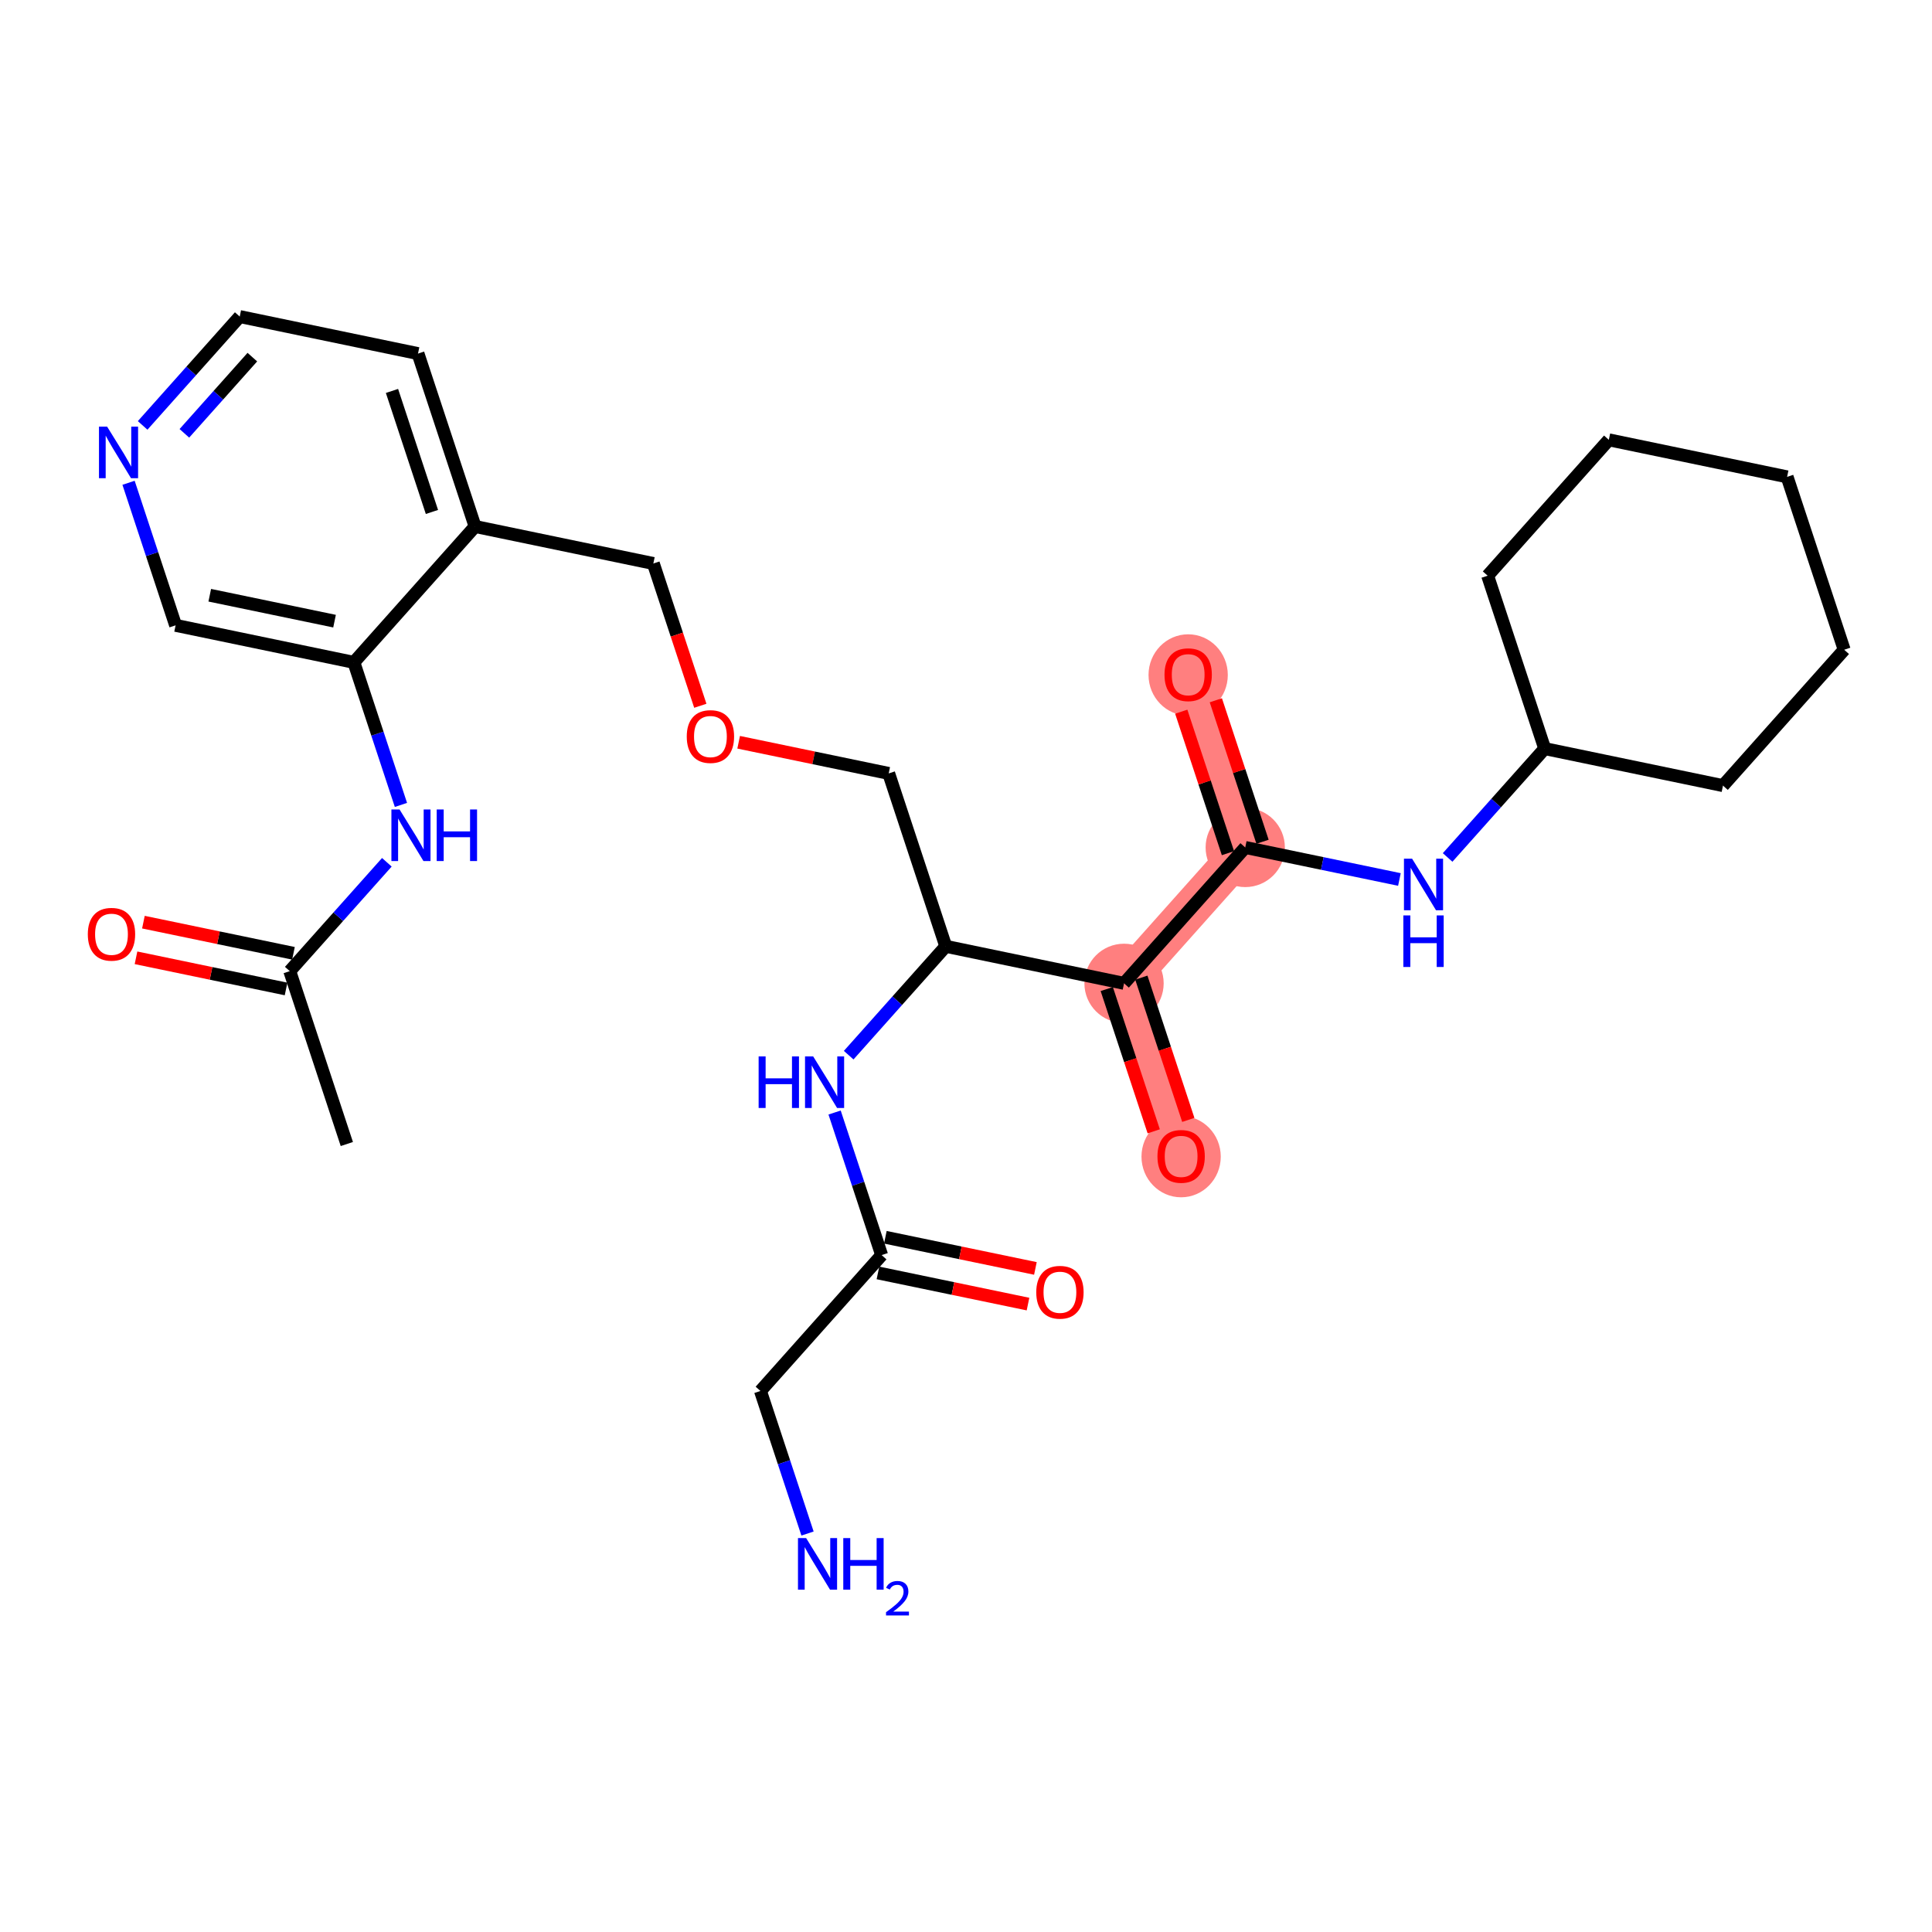 <?xml version='1.0' encoding='iso-8859-1'?>
<svg version='1.1' baseProfile='full'
              xmlns='http://www.w3.org/2000/svg'
                      xmlns:rdkit='http://www.rdkit.org/xml'
                      xmlns:xlink='http://www.w3.org/1999/xlink'
                  xml:space='preserve'
width='300px' height='300px' viewBox='0 0 300 300'>
<!-- END OF HEADER -->
<rect style='opacity:1.0;fill:#FFFFFF;stroke:none' width='300' height='300' x='0' y='0'> </rect>
<rect style='opacity:1.0;fill:#FFFFFF;stroke:none' width='300' height='300' x='0' y='0'> </rect>
<path d='M 174.541,152.693 L 183.404,179.54' style='fill:none;fill-rule:evenodd;stroke:#FF7F7F;stroke-width:6.0px;stroke-linecap:butt;stroke-linejoin:miter;stroke-opacity:1' />
<path d='M 174.541,152.693 L 193.361,131.593' style='fill:none;fill-rule:evenodd;stroke:#FF7F7F;stroke-width:6.0px;stroke-linecap:butt;stroke-linejoin:miter;stroke-opacity:1' />
<path d='M 193.361,131.593 L 184.498,104.746' style='fill:none;fill-rule:evenodd;stroke:#FF7F7F;stroke-width:6.0px;stroke-linecap:butt;stroke-linejoin:miter;stroke-opacity:1' />
<ellipse cx='174.541' cy='152.693' rx='5.655' ry='5.655'  style='fill:#FF7F7F;fill-rule:evenodd;stroke:#FF7F7F;stroke-width:1.0px;stroke-linecap:butt;stroke-linejoin:miter;stroke-opacity:1' />
<ellipse cx='183.404' cy='179.602' rx='5.655' ry='5.814'  style='fill:#FF7F7F;fill-rule:evenodd;stroke:#FF7F7F;stroke-width:1.0px;stroke-linecap:butt;stroke-linejoin:miter;stroke-opacity:1' />
<ellipse cx='193.361' cy='131.593' rx='5.655' ry='5.655'  style='fill:#FF7F7F;fill-rule:evenodd;stroke:#FF7F7F;stroke-width:1.0px;stroke-linecap:butt;stroke-linejoin:miter;stroke-opacity:1' />
<ellipse cx='184.498' cy='104.808' rx='5.655' ry='5.814'  style='fill:#FF7F7F;fill-rule:evenodd;stroke:#FF7F7F;stroke-width:1.0px;stroke-linecap:butt;stroke-linejoin:miter;stroke-opacity:1' />
<path class='bond-0 atom-0 atom-1' d='M 53.856,177.645 L 44.994,150.798' style='fill:none;fill-rule:evenodd;stroke:#000000;stroke-width:2.0px;stroke-linecap:butt;stroke-linejoin:miter;stroke-opacity:1' />
<path class='bond-1 atom-1 atom-2' d='M 45.569,148.029 L 33.919,145.61' style='fill:none;fill-rule:evenodd;stroke:#000000;stroke-width:2.0px;stroke-linecap:butt;stroke-linejoin:miter;stroke-opacity:1' />
<path class='bond-1 atom-1 atom-2' d='M 33.919,145.61 L 22.269,143.191' style='fill:none;fill-rule:evenodd;stroke:#FF0000;stroke-width:2.0px;stroke-linecap:butt;stroke-linejoin:miter;stroke-opacity:1' />
<path class='bond-1 atom-1 atom-2' d='M 44.419,153.566 L 32.769,151.147' style='fill:none;fill-rule:evenodd;stroke:#000000;stroke-width:2.0px;stroke-linecap:butt;stroke-linejoin:miter;stroke-opacity:1' />
<path class='bond-1 atom-1 atom-2' d='M 32.769,151.147 L 21.119,148.727' style='fill:none;fill-rule:evenodd;stroke:#FF0000;stroke-width:2.0px;stroke-linecap:butt;stroke-linejoin:miter;stroke-opacity:1' />
<path class='bond-2 atom-1 atom-3' d='M 44.994,150.798 L 52.532,142.346' style='fill:none;fill-rule:evenodd;stroke:#000000;stroke-width:2.0px;stroke-linecap:butt;stroke-linejoin:miter;stroke-opacity:1' />
<path class='bond-2 atom-1 atom-3' d='M 52.532,142.346 L 60.07,133.895' style='fill:none;fill-rule:evenodd;stroke:#0000FF;stroke-width:2.0px;stroke-linecap:butt;stroke-linejoin:miter;stroke-opacity:1' />
<path class='bond-3 atom-3 atom-4' d='M 62.258,124.988 L 58.604,113.92' style='fill:none;fill-rule:evenodd;stroke:#0000FF;stroke-width:2.0px;stroke-linecap:butt;stroke-linejoin:miter;stroke-opacity:1' />
<path class='bond-3 atom-3 atom-4' d='M 58.604,113.92 L 54.95,102.851' style='fill:none;fill-rule:evenodd;stroke:#000000;stroke-width:2.0px;stroke-linecap:butt;stroke-linejoin:miter;stroke-opacity:1' />
<path class='bond-4 atom-4 atom-5' d='M 54.95,102.851 L 27.268,97.102' style='fill:none;fill-rule:evenodd;stroke:#000000;stroke-width:2.0px;stroke-linecap:butt;stroke-linejoin:miter;stroke-opacity:1' />
<path class='bond-4 atom-4 atom-5' d='M 51.948,96.452 L 32.571,92.428' style='fill:none;fill-rule:evenodd;stroke:#000000;stroke-width:2.0px;stroke-linecap:butt;stroke-linejoin:miter;stroke-opacity:1' />
<path class='bond-29 atom-9 atom-4' d='M 73.77,81.752 L 54.95,102.851' style='fill:none;fill-rule:evenodd;stroke:#000000;stroke-width:2.0px;stroke-linecap:butt;stroke-linejoin:miter;stroke-opacity:1' />
<path class='bond-5 atom-5 atom-6' d='M 27.268,97.102 L 23.615,86.034' style='fill:none;fill-rule:evenodd;stroke:#000000;stroke-width:2.0px;stroke-linecap:butt;stroke-linejoin:miter;stroke-opacity:1' />
<path class='bond-5 atom-5 atom-6' d='M 23.615,86.034 L 19.961,74.965' style='fill:none;fill-rule:evenodd;stroke:#0000FF;stroke-width:2.0px;stroke-linecap:butt;stroke-linejoin:miter;stroke-opacity:1' />
<path class='bond-6 atom-6 atom-7' d='M 22.149,66.058 L 29.687,57.607' style='fill:none;fill-rule:evenodd;stroke:#0000FF;stroke-width:2.0px;stroke-linecap:butt;stroke-linejoin:miter;stroke-opacity:1' />
<path class='bond-6 atom-6 atom-7' d='M 29.687,57.607 L 37.225,49.156' style='fill:none;fill-rule:evenodd;stroke:#000000;stroke-width:2.0px;stroke-linecap:butt;stroke-linejoin:miter;stroke-opacity:1' />
<path class='bond-6 atom-6 atom-7' d='M 28.63,67.287 L 33.907,61.371' style='fill:none;fill-rule:evenodd;stroke:#0000FF;stroke-width:2.0px;stroke-linecap:butt;stroke-linejoin:miter;stroke-opacity:1' />
<path class='bond-6 atom-6 atom-7' d='M 33.907,61.371 L 39.184,55.455' style='fill:none;fill-rule:evenodd;stroke:#000000;stroke-width:2.0px;stroke-linecap:butt;stroke-linejoin:miter;stroke-opacity:1' />
<path class='bond-7 atom-7 atom-8' d='M 37.225,49.156 L 64.907,54.904' style='fill:none;fill-rule:evenodd;stroke:#000000;stroke-width:2.0px;stroke-linecap:butt;stroke-linejoin:miter;stroke-opacity:1' />
<path class='bond-8 atom-8 atom-9' d='M 64.907,54.904 L 73.77,81.752' style='fill:none;fill-rule:evenodd;stroke:#000000;stroke-width:2.0px;stroke-linecap:butt;stroke-linejoin:miter;stroke-opacity:1' />
<path class='bond-8 atom-8 atom-9' d='M 60.867,60.704 L 67.071,79.497' style='fill:none;fill-rule:evenodd;stroke:#000000;stroke-width:2.0px;stroke-linecap:butt;stroke-linejoin:miter;stroke-opacity:1' />
<path class='bond-9 atom-9 atom-10' d='M 73.77,81.752 L 101.452,87.5' style='fill:none;fill-rule:evenodd;stroke:#000000;stroke-width:2.0px;stroke-linecap:butt;stroke-linejoin:miter;stroke-opacity:1' />
<path class='bond-10 atom-10 atom-11' d='M 101.452,87.5 L 105.098,98.546' style='fill:none;fill-rule:evenodd;stroke:#000000;stroke-width:2.0px;stroke-linecap:butt;stroke-linejoin:miter;stroke-opacity:1' />
<path class='bond-10 atom-10 atom-11' d='M 105.098,98.546 L 108.745,109.592' style='fill:none;fill-rule:evenodd;stroke:#FF0000;stroke-width:2.0px;stroke-linecap:butt;stroke-linejoin:miter;stroke-opacity:1' />
<path class='bond-11 atom-11 atom-12' d='M 114.697,115.258 L 126.347,117.677' style='fill:none;fill-rule:evenodd;stroke:#FF0000;stroke-width:2.0px;stroke-linecap:butt;stroke-linejoin:miter;stroke-opacity:1' />
<path class='bond-11 atom-11 atom-12' d='M 126.347,117.677 L 137.997,120.096' style='fill:none;fill-rule:evenodd;stroke:#000000;stroke-width:2.0px;stroke-linecap:butt;stroke-linejoin:miter;stroke-opacity:1' />
<path class='bond-12 atom-12 atom-13' d='M 137.997,120.096 L 146.859,146.944' style='fill:none;fill-rule:evenodd;stroke:#000000;stroke-width:2.0px;stroke-linecap:butt;stroke-linejoin:miter;stroke-opacity:1' />
<path class='bond-13 atom-13 atom-14' d='M 146.859,146.944 L 139.321,155.395' style='fill:none;fill-rule:evenodd;stroke:#000000;stroke-width:2.0px;stroke-linecap:butt;stroke-linejoin:miter;stroke-opacity:1' />
<path class='bond-13 atom-13 atom-14' d='M 139.321,155.395 L 131.783,163.846' style='fill:none;fill-rule:evenodd;stroke:#0000FF;stroke-width:2.0px;stroke-linecap:butt;stroke-linejoin:miter;stroke-opacity:1' />
<path class='bond-18 atom-13 atom-19' d='M 146.859,146.944 L 174.541,152.693' style='fill:none;fill-rule:evenodd;stroke:#000000;stroke-width:2.0px;stroke-linecap:butt;stroke-linejoin:miter;stroke-opacity:1' />
<path class='bond-14 atom-14 atom-15' d='M 129.595,172.753 L 133.249,183.822' style='fill:none;fill-rule:evenodd;stroke:#0000FF;stroke-width:2.0px;stroke-linecap:butt;stroke-linejoin:miter;stroke-opacity:1' />
<path class='bond-14 atom-14 atom-15' d='M 133.249,183.822 L 136.903,194.891' style='fill:none;fill-rule:evenodd;stroke:#000000;stroke-width:2.0px;stroke-linecap:butt;stroke-linejoin:miter;stroke-opacity:1' />
<path class='bond-15 atom-15 atom-16' d='M 136.328,197.659 L 147.978,200.078' style='fill:none;fill-rule:evenodd;stroke:#000000;stroke-width:2.0px;stroke-linecap:butt;stroke-linejoin:miter;stroke-opacity:1' />
<path class='bond-15 atom-15 atom-16' d='M 147.978,200.078 L 159.628,202.497' style='fill:none;fill-rule:evenodd;stroke:#FF0000;stroke-width:2.0px;stroke-linecap:butt;stroke-linejoin:miter;stroke-opacity:1' />
<path class='bond-15 atom-15 atom-16' d='M 137.478,192.123 L 149.127,194.542' style='fill:none;fill-rule:evenodd;stroke:#000000;stroke-width:2.0px;stroke-linecap:butt;stroke-linejoin:miter;stroke-opacity:1' />
<path class='bond-15 atom-15 atom-16' d='M 149.127,194.542 L 160.777,196.961' style='fill:none;fill-rule:evenodd;stroke:#FF0000;stroke-width:2.0px;stroke-linecap:butt;stroke-linejoin:miter;stroke-opacity:1' />
<path class='bond-16 atom-15 atom-17' d='M 136.903,194.891 L 118.083,215.99' style='fill:none;fill-rule:evenodd;stroke:#000000;stroke-width:2.0px;stroke-linecap:butt;stroke-linejoin:miter;stroke-opacity:1' />
<path class='bond-17 atom-17 atom-18' d='M 118.083,215.99 L 121.737,227.059' style='fill:none;fill-rule:evenodd;stroke:#000000;stroke-width:2.0px;stroke-linecap:butt;stroke-linejoin:miter;stroke-opacity:1' />
<path class='bond-17 atom-17 atom-18' d='M 121.737,227.059 L 125.391,238.127' style='fill:none;fill-rule:evenodd;stroke:#0000FF;stroke-width:2.0px;stroke-linecap:butt;stroke-linejoin:miter;stroke-opacity:1' />
<path class='bond-19 atom-19 atom-20' d='M 171.857,153.579 L 175.503,164.625' style='fill:none;fill-rule:evenodd;stroke:#000000;stroke-width:2.0px;stroke-linecap:butt;stroke-linejoin:miter;stroke-opacity:1' />
<path class='bond-19 atom-19 atom-20' d='M 175.503,164.625 L 179.15,175.671' style='fill:none;fill-rule:evenodd;stroke:#FF0000;stroke-width:2.0px;stroke-linecap:butt;stroke-linejoin:miter;stroke-opacity:1' />
<path class='bond-19 atom-19 atom-20' d='M 177.226,151.806 L 180.873,162.852' style='fill:none;fill-rule:evenodd;stroke:#000000;stroke-width:2.0px;stroke-linecap:butt;stroke-linejoin:miter;stroke-opacity:1' />
<path class='bond-19 atom-19 atom-20' d='M 180.873,162.852 L 184.519,173.898' style='fill:none;fill-rule:evenodd;stroke:#FF0000;stroke-width:2.0px;stroke-linecap:butt;stroke-linejoin:miter;stroke-opacity:1' />
<path class='bond-20 atom-19 atom-21' d='M 174.541,152.693 L 193.361,131.593' style='fill:none;fill-rule:evenodd;stroke:#000000;stroke-width:2.0px;stroke-linecap:butt;stroke-linejoin:miter;stroke-opacity:1' />
<path class='bond-21 atom-21 atom-22' d='M 196.046,130.707 L 192.42,119.723' style='fill:none;fill-rule:evenodd;stroke:#000000;stroke-width:2.0px;stroke-linecap:butt;stroke-linejoin:miter;stroke-opacity:1' />
<path class='bond-21 atom-21 atom-22' d='M 192.42,119.723 L 188.794,108.739' style='fill:none;fill-rule:evenodd;stroke:#FF0000;stroke-width:2.0px;stroke-linecap:butt;stroke-linejoin:miter;stroke-opacity:1' />
<path class='bond-21 atom-21 atom-22' d='M 190.676,132.48 L 187.05,121.496' style='fill:none;fill-rule:evenodd;stroke:#000000;stroke-width:2.0px;stroke-linecap:butt;stroke-linejoin:miter;stroke-opacity:1' />
<path class='bond-21 atom-21 atom-22' d='M 187.05,121.496 L 183.424,110.512' style='fill:none;fill-rule:evenodd;stroke:#FF0000;stroke-width:2.0px;stroke-linecap:butt;stroke-linejoin:miter;stroke-opacity:1' />
<path class='bond-22 atom-21 atom-23' d='M 193.361,131.593 L 205.33,134.079' style='fill:none;fill-rule:evenodd;stroke:#000000;stroke-width:2.0px;stroke-linecap:butt;stroke-linejoin:miter;stroke-opacity:1' />
<path class='bond-22 atom-21 atom-23' d='M 205.33,134.079 L 217.3,136.565' style='fill:none;fill-rule:evenodd;stroke:#0000FF;stroke-width:2.0px;stroke-linecap:butt;stroke-linejoin:miter;stroke-opacity:1' />
<path class='bond-23 atom-23 atom-24' d='M 224.786,133.145 L 232.324,124.694' style='fill:none;fill-rule:evenodd;stroke:#0000FF;stroke-width:2.0px;stroke-linecap:butt;stroke-linejoin:miter;stroke-opacity:1' />
<path class='bond-23 atom-23 atom-24' d='M 232.324,124.694 L 239.862,116.243' style='fill:none;fill-rule:evenodd;stroke:#000000;stroke-width:2.0px;stroke-linecap:butt;stroke-linejoin:miter;stroke-opacity:1' />
<path class='bond-24 atom-24 atom-25' d='M 239.862,116.243 L 231,89.395' style='fill:none;fill-rule:evenodd;stroke:#000000;stroke-width:2.0px;stroke-linecap:butt;stroke-linejoin:miter;stroke-opacity:1' />
<path class='bond-30 atom-29 atom-24' d='M 267.544,121.991 L 239.862,116.243' style='fill:none;fill-rule:evenodd;stroke:#000000;stroke-width:2.0px;stroke-linecap:butt;stroke-linejoin:miter;stroke-opacity:1' />
<path class='bond-25 atom-25 atom-26' d='M 231,89.395 L 249.819,68.296' style='fill:none;fill-rule:evenodd;stroke:#000000;stroke-width:2.0px;stroke-linecap:butt;stroke-linejoin:miter;stroke-opacity:1' />
<path class='bond-26 atom-26 atom-27' d='M 249.819,68.296 L 277.501,74.045' style='fill:none;fill-rule:evenodd;stroke:#000000;stroke-width:2.0px;stroke-linecap:butt;stroke-linejoin:miter;stroke-opacity:1' />
<path class='bond-27 atom-27 atom-28' d='M 277.501,74.045 L 286.364,100.892' style='fill:none;fill-rule:evenodd;stroke:#000000;stroke-width:2.0px;stroke-linecap:butt;stroke-linejoin:miter;stroke-opacity:1' />
<path class='bond-28 atom-28 atom-29' d='M 286.364,100.892 L 267.544,121.991' style='fill:none;fill-rule:evenodd;stroke:#000000;stroke-width:2.0px;stroke-linecap:butt;stroke-linejoin:miter;stroke-opacity:1' />
<path  class='atom-2' d='M 13.636 145.072
Q 13.636 143.149, 14.586 142.075
Q 15.536 141.001, 17.312 141.001
Q 19.087 141.001, 20.037 142.075
Q 20.987 143.149, 20.987 145.072
Q 20.987 147.017, 20.026 148.125
Q 19.065 149.222, 17.312 149.222
Q 15.548 149.222, 14.586 148.125
Q 13.636 147.028, 13.636 145.072
M 17.312 148.317
Q 18.533 148.317, 19.189 147.503
Q 19.856 146.678, 19.856 145.072
Q 19.856 143.5, 19.189 142.708
Q 18.533 141.905, 17.312 141.905
Q 16.09 141.905, 15.423 142.697
Q 14.767 143.489, 14.767 145.072
Q 14.767 146.689, 15.423 147.503
Q 16.09 148.317, 17.312 148.317
' fill='#FF0000'/>
<path  class='atom-3' d='M 62.043 125.695
L 64.667 129.936
Q 64.927 130.354, 65.346 131.112
Q 65.764 131.87, 65.787 131.915
L 65.787 125.695
L 66.85 125.695
L 66.85 133.702
L 65.753 133.702
L 62.937 129.065
Q 62.609 128.522, 62.258 127.9
Q 61.919 127.278, 61.817 127.086
L 61.817 133.702
L 60.777 133.702
L 60.777 125.695
L 62.043 125.695
' fill='#0000FF'/>
<path  class='atom-3' d='M 67.811 125.695
L 68.897 125.695
L 68.897 129.099
L 72.99 129.099
L 72.99 125.695
L 74.076 125.695
L 74.076 133.702
L 72.99 133.702
L 72.99 130.004
L 68.897 130.004
L 68.897 133.702
L 67.811 133.702
L 67.811 125.695
' fill='#0000FF'/>
<path  class='atom-6' d='M 16.636 66.251
L 19.26 70.492
Q 19.52 70.911, 19.938 71.668
Q 20.357 72.426, 20.379 72.471
L 20.379 66.251
L 21.442 66.251
L 21.442 74.258
L 20.345 74.258
L 17.529 69.621
Q 17.201 69.079, 16.851 68.457
Q 16.512 67.835, 16.41 67.642
L 16.41 74.258
L 15.369 74.258
L 15.369 66.251
L 16.636 66.251
' fill='#0000FF'/>
<path  class='atom-11' d='M 106.639 114.371
Q 106.639 112.448, 107.589 111.374
Q 108.539 110.299, 110.315 110.299
Q 112.09 110.299, 113.04 111.374
Q 113.99 112.448, 113.99 114.371
Q 113.99 116.316, 113.029 117.424
Q 112.068 118.521, 110.315 118.521
Q 108.55 118.521, 107.589 117.424
Q 106.639 116.327, 106.639 114.371
M 110.315 117.616
Q 111.536 117.616, 112.192 116.802
Q 112.859 115.976, 112.859 114.371
Q 112.859 112.799, 112.192 112.007
Q 111.536 111.204, 110.315 111.204
Q 109.093 111.204, 108.426 111.996
Q 107.77 112.787, 107.77 114.371
Q 107.77 115.988, 108.426 116.802
Q 109.093 117.616, 110.315 117.616
' fill='#FF0000'/>
<path  class='atom-14' d='M 117.8 164.04
L 118.885 164.04
L 118.885 167.444
L 122.979 167.444
L 122.979 164.04
L 124.065 164.04
L 124.065 172.047
L 122.979 172.047
L 122.979 168.348
L 118.885 168.348
L 118.885 172.047
L 117.8 172.047
L 117.8 164.04
' fill='#0000FF'/>
<path  class='atom-14' d='M 126.27 164.04
L 128.894 168.281
Q 129.154 168.699, 129.572 169.457
Q 129.991 170.214, 130.013 170.26
L 130.013 164.04
L 131.076 164.04
L 131.076 172.047
L 129.98 172.047
L 127.164 167.41
Q 126.836 166.867, 126.485 166.245
Q 126.146 165.623, 126.044 165.431
L 126.044 172.047
L 125.004 172.047
L 125.004 164.04
L 126.27 164.04
' fill='#0000FF'/>
<path  class='atom-16' d='M 160.909 200.662
Q 160.909 198.739, 161.859 197.665
Q 162.809 196.591, 164.585 196.591
Q 166.36 196.591, 167.31 197.665
Q 168.26 198.739, 168.26 200.662
Q 168.26 202.607, 167.299 203.715
Q 166.338 204.812, 164.585 204.812
Q 162.821 204.812, 161.859 203.715
Q 160.909 202.618, 160.909 200.662
M 164.585 203.908
Q 165.806 203.908, 166.462 203.093
Q 167.129 202.268, 167.129 200.662
Q 167.129 199.09, 166.462 198.298
Q 165.806 197.495, 164.585 197.495
Q 163.363 197.495, 162.696 198.287
Q 162.04 199.079, 162.04 200.662
Q 162.04 202.279, 162.696 203.093
Q 163.363 203.908, 164.585 203.908
' fill='#FF0000'/>
<path  class='atom-18' d='M 125.176 238.834
L 127.8 243.075
Q 128.06 243.493, 128.478 244.251
Q 128.897 245.009, 128.919 245.054
L 128.919 238.834
L 129.982 238.834
L 129.982 246.841
L 128.885 246.841
L 126.07 242.204
Q 125.742 241.661, 125.391 241.039
Q 125.052 240.417, 124.95 240.225
L 124.95 246.841
L 123.91 246.841
L 123.91 238.834
L 125.176 238.834
' fill='#0000FF'/>
<path  class='atom-18' d='M 130.944 238.834
L 132.029 238.834
L 132.029 242.238
L 136.123 242.238
L 136.123 238.834
L 137.209 238.834
L 137.209 246.841
L 136.123 246.841
L 136.123 243.143
L 132.029 243.143
L 132.029 246.841
L 130.944 246.841
L 130.944 238.834
' fill='#0000FF'/>
<path  class='atom-18' d='M 137.597 246.56
Q 137.791 246.06, 138.254 245.784
Q 138.717 245.5, 139.359 245.5
Q 140.157 245.5, 140.605 245.933
Q 141.053 246.366, 141.053 247.135
Q 141.053 247.918, 140.471 248.65
Q 139.896 249.381, 138.702 250.247
L 141.142 250.247
L 141.142 250.844
L 137.582 250.844
L 137.582 250.344
Q 138.567 249.643, 139.15 249.12
Q 139.739 248.598, 140.023 248.127
Q 140.306 247.657, 140.306 247.172
Q 140.306 246.664, 140.053 246.381
Q 139.799 246.097, 139.359 246.097
Q 138.933 246.097, 138.649 246.269
Q 138.366 246.441, 138.164 246.821
L 137.597 246.56
' fill='#0000FF'/>
<path  class='atom-20' d='M 179.729 179.563
Q 179.729 177.64, 180.679 176.566
Q 181.629 175.492, 183.404 175.492
Q 185.18 175.492, 186.13 176.566
Q 187.08 177.64, 187.08 179.563
Q 187.08 181.508, 186.118 182.616
Q 185.157 183.713, 183.404 183.713
Q 181.64 183.713, 180.679 182.616
Q 179.729 181.519, 179.729 179.563
M 183.404 182.808
Q 184.625 182.808, 185.281 181.994
Q 185.949 181.169, 185.949 179.563
Q 185.949 177.991, 185.281 177.199
Q 184.625 176.396, 183.404 176.396
Q 182.183 176.396, 181.515 177.188
Q 180.86 177.98, 180.86 179.563
Q 180.86 181.18, 181.515 181.994
Q 182.183 182.808, 183.404 182.808
' fill='#FF0000'/>
<path  class='atom-22' d='M 180.823 104.768
Q 180.823 102.846, 181.773 101.772
Q 182.723 100.697, 184.498 100.697
Q 186.274 100.697, 187.224 101.772
Q 188.174 102.846, 188.174 104.768
Q 188.174 106.714, 187.212 107.822
Q 186.251 108.919, 184.498 108.919
Q 182.734 108.919, 181.773 107.822
Q 180.823 106.725, 180.823 104.768
M 184.498 108.014
Q 185.719 108.014, 186.375 107.2
Q 187.043 106.374, 187.043 104.768
Q 187.043 103.196, 186.375 102.405
Q 185.719 101.602, 184.498 101.602
Q 183.277 101.602, 182.61 102.394
Q 181.954 103.185, 181.954 104.768
Q 181.954 106.386, 182.61 107.2
Q 183.277 108.014, 184.498 108.014
' fill='#FF0000'/>
<path  class='atom-23' d='M 219.273 133.339
L 221.897 137.579
Q 222.157 137.998, 222.575 138.756
Q 222.994 139.513, 223.016 139.559
L 223.016 133.339
L 224.079 133.339
L 224.079 141.345
L 222.982 141.345
L 220.166 136.709
Q 219.838 136.166, 219.488 135.544
Q 219.149 134.922, 219.047 134.73
L 219.047 141.345
L 218.006 141.345
L 218.006 133.339
L 219.273 133.339
' fill='#0000FF'/>
<path  class='atom-23' d='M 217.91 142.146
L 218.996 142.146
L 218.996 145.55
L 223.09 145.55
L 223.09 142.146
L 224.175 142.146
L 224.175 150.153
L 223.09 150.153
L 223.09 146.455
L 218.996 146.455
L 218.996 150.153
L 217.91 150.153
L 217.91 142.146
' fill='#0000FF'/>
</svg>
